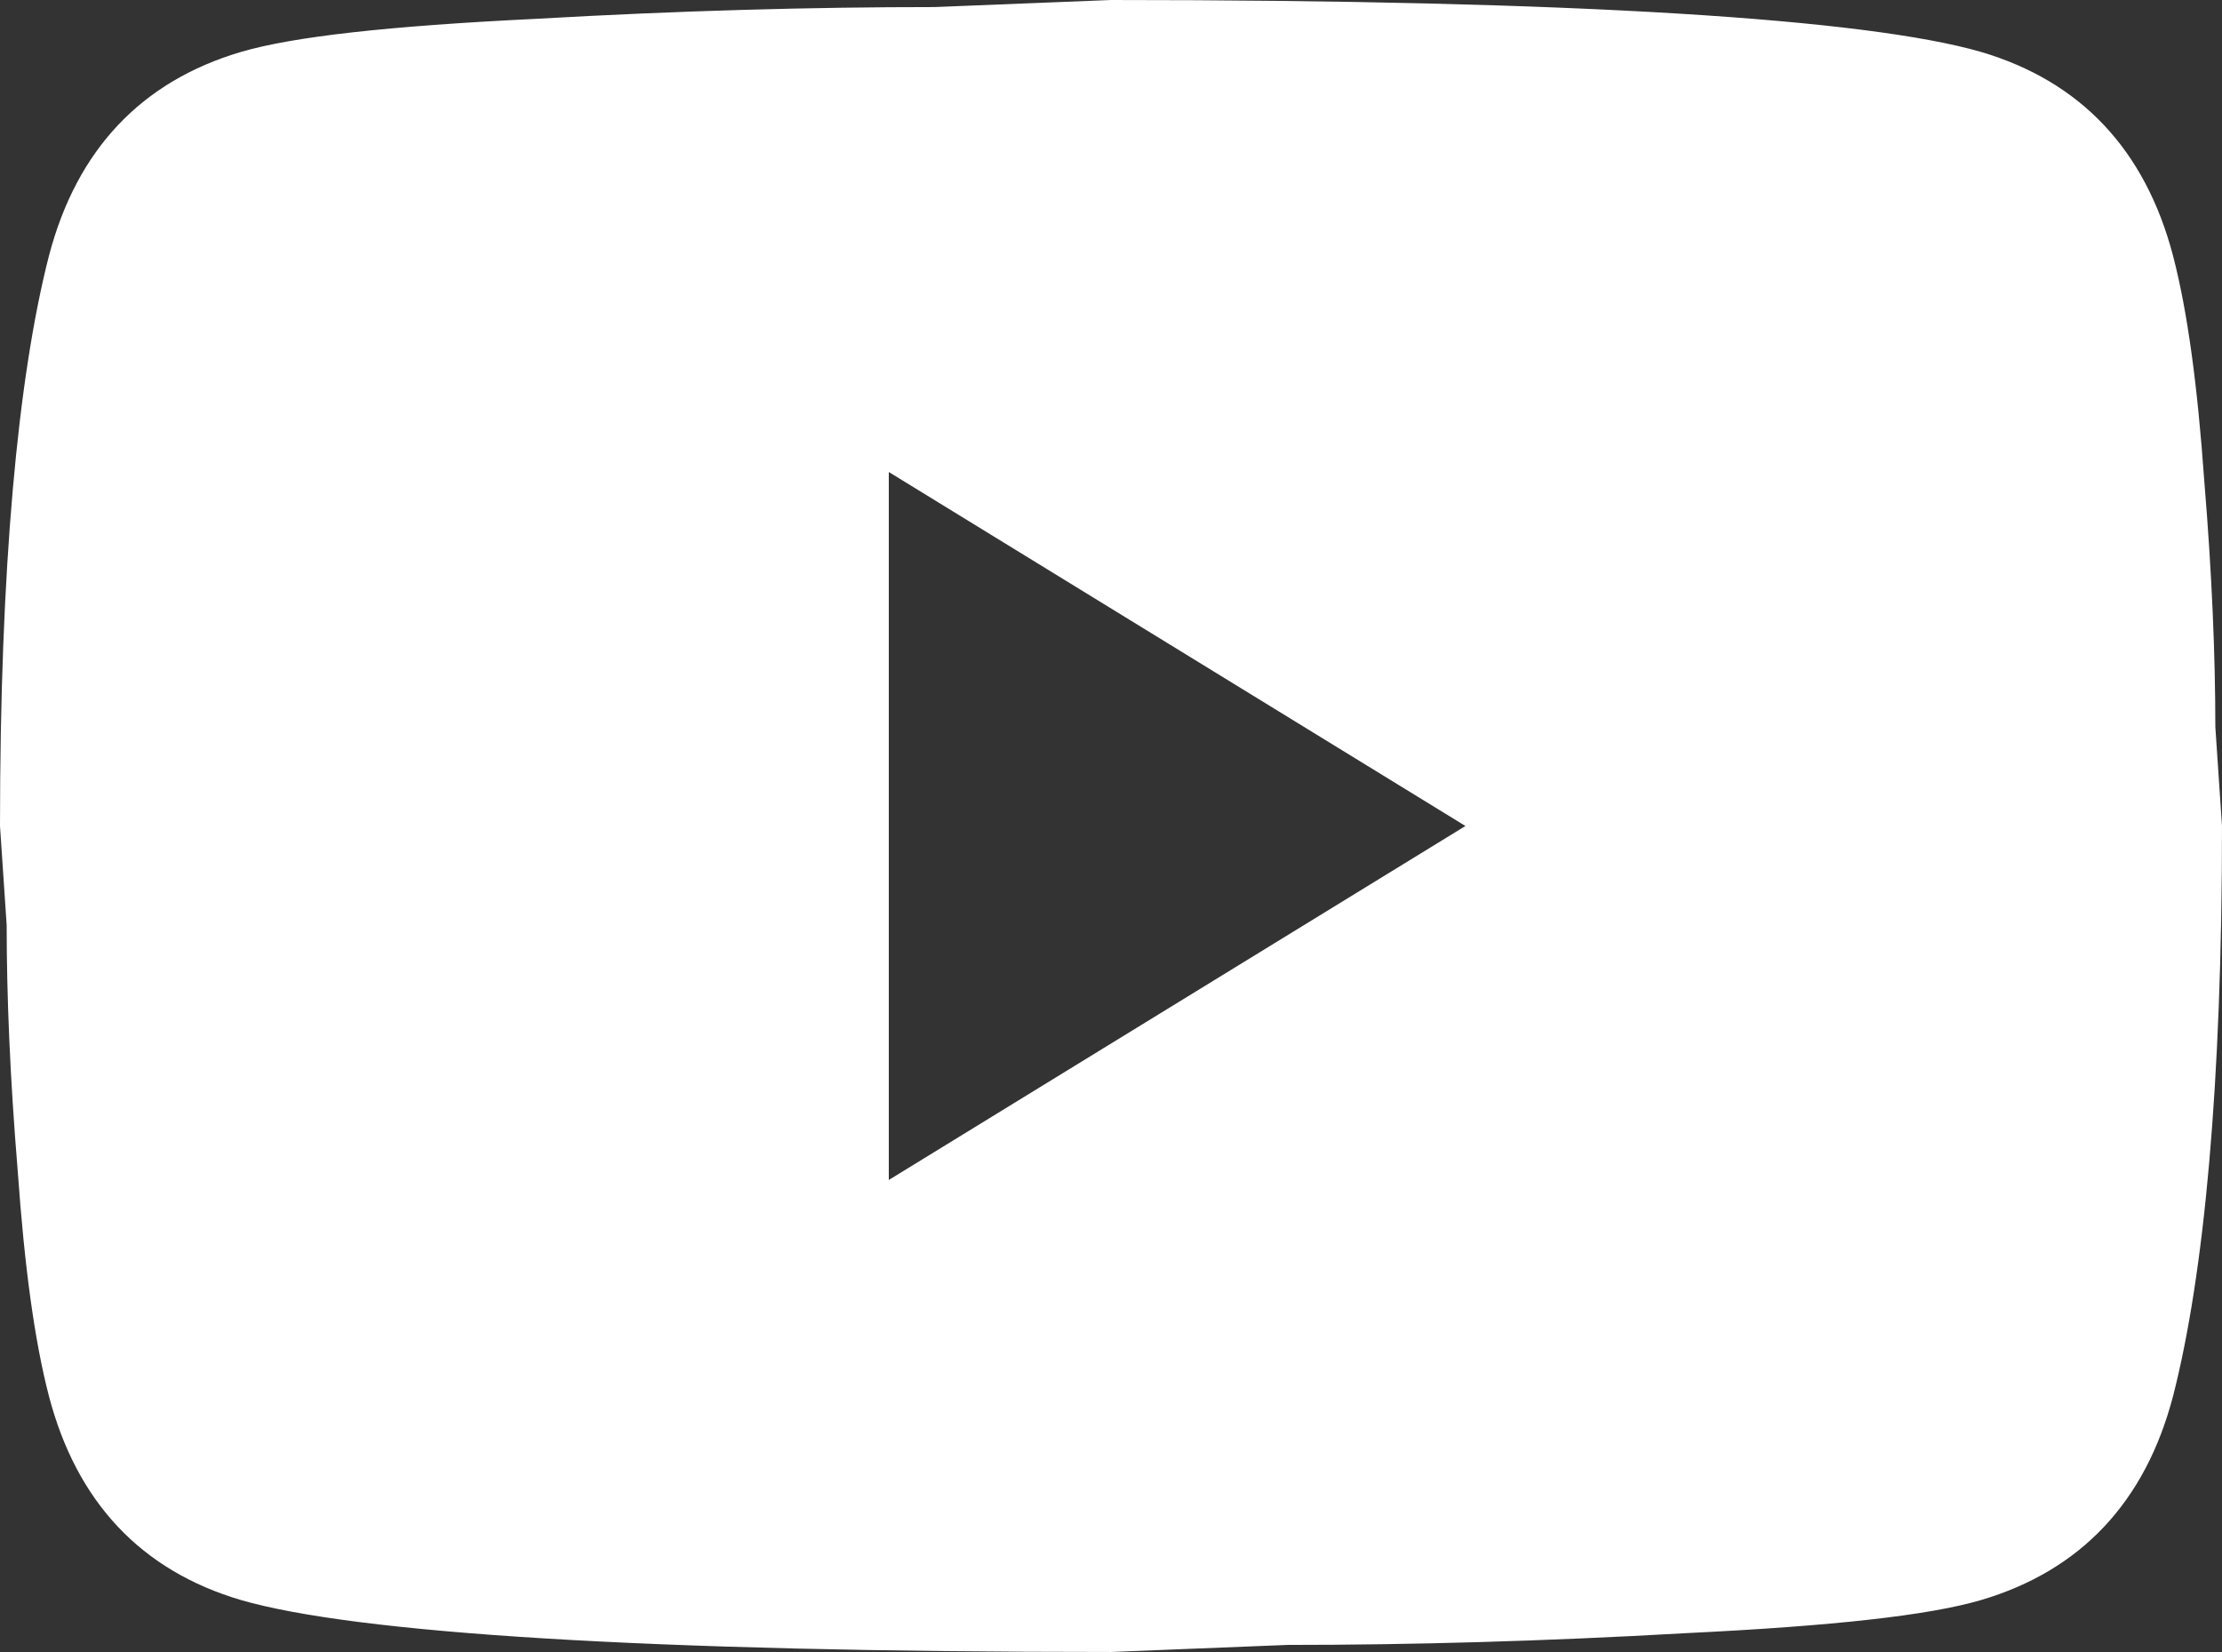 <?xml version="1.0" encoding="UTF-8"?> <svg xmlns="http://www.w3.org/2000/svg" width="39" height="29" viewBox="0 0 39 29" fill="none"><rect x="0" y="0" width="39" height="29" fill="#333333" stroke="none"/><path d="M15.6 20.714L25.721 14.5L15.6 8.286V20.714ZM38.142 4.495C38.395 5.469 38.571 6.774 38.688 8.431C38.825 10.088 38.883 11.517 38.883 12.76L39 14.5C39 19.036 38.688 22.371 38.142 24.505C37.654 26.369 36.523 27.571 34.769 28.089C33.852 28.358 32.175 28.544 29.601 28.669C27.066 28.814 24.745 28.876 22.601 28.876L19.5 29C11.329 29 6.24 28.669 4.231 28.089C2.477 27.571 1.345 26.369 0.858 24.505C0.605 23.531 0.429 22.226 0.312 20.569C0.175 18.912 0.117 17.483 0.117 16.24L0 14.5C0 9.964 0.312 6.629 0.858 4.495C1.345 2.631 2.477 1.429 4.231 0.911C5.148 0.642 6.825 0.456 9.399 0.331C11.934 0.186 14.255 0.124 16.399 0.124L19.5 0C27.671 0 32.76 0.331 34.769 0.911C36.523 1.429 37.654 2.631 38.142 4.495Z" fill="white"></path></svg> 